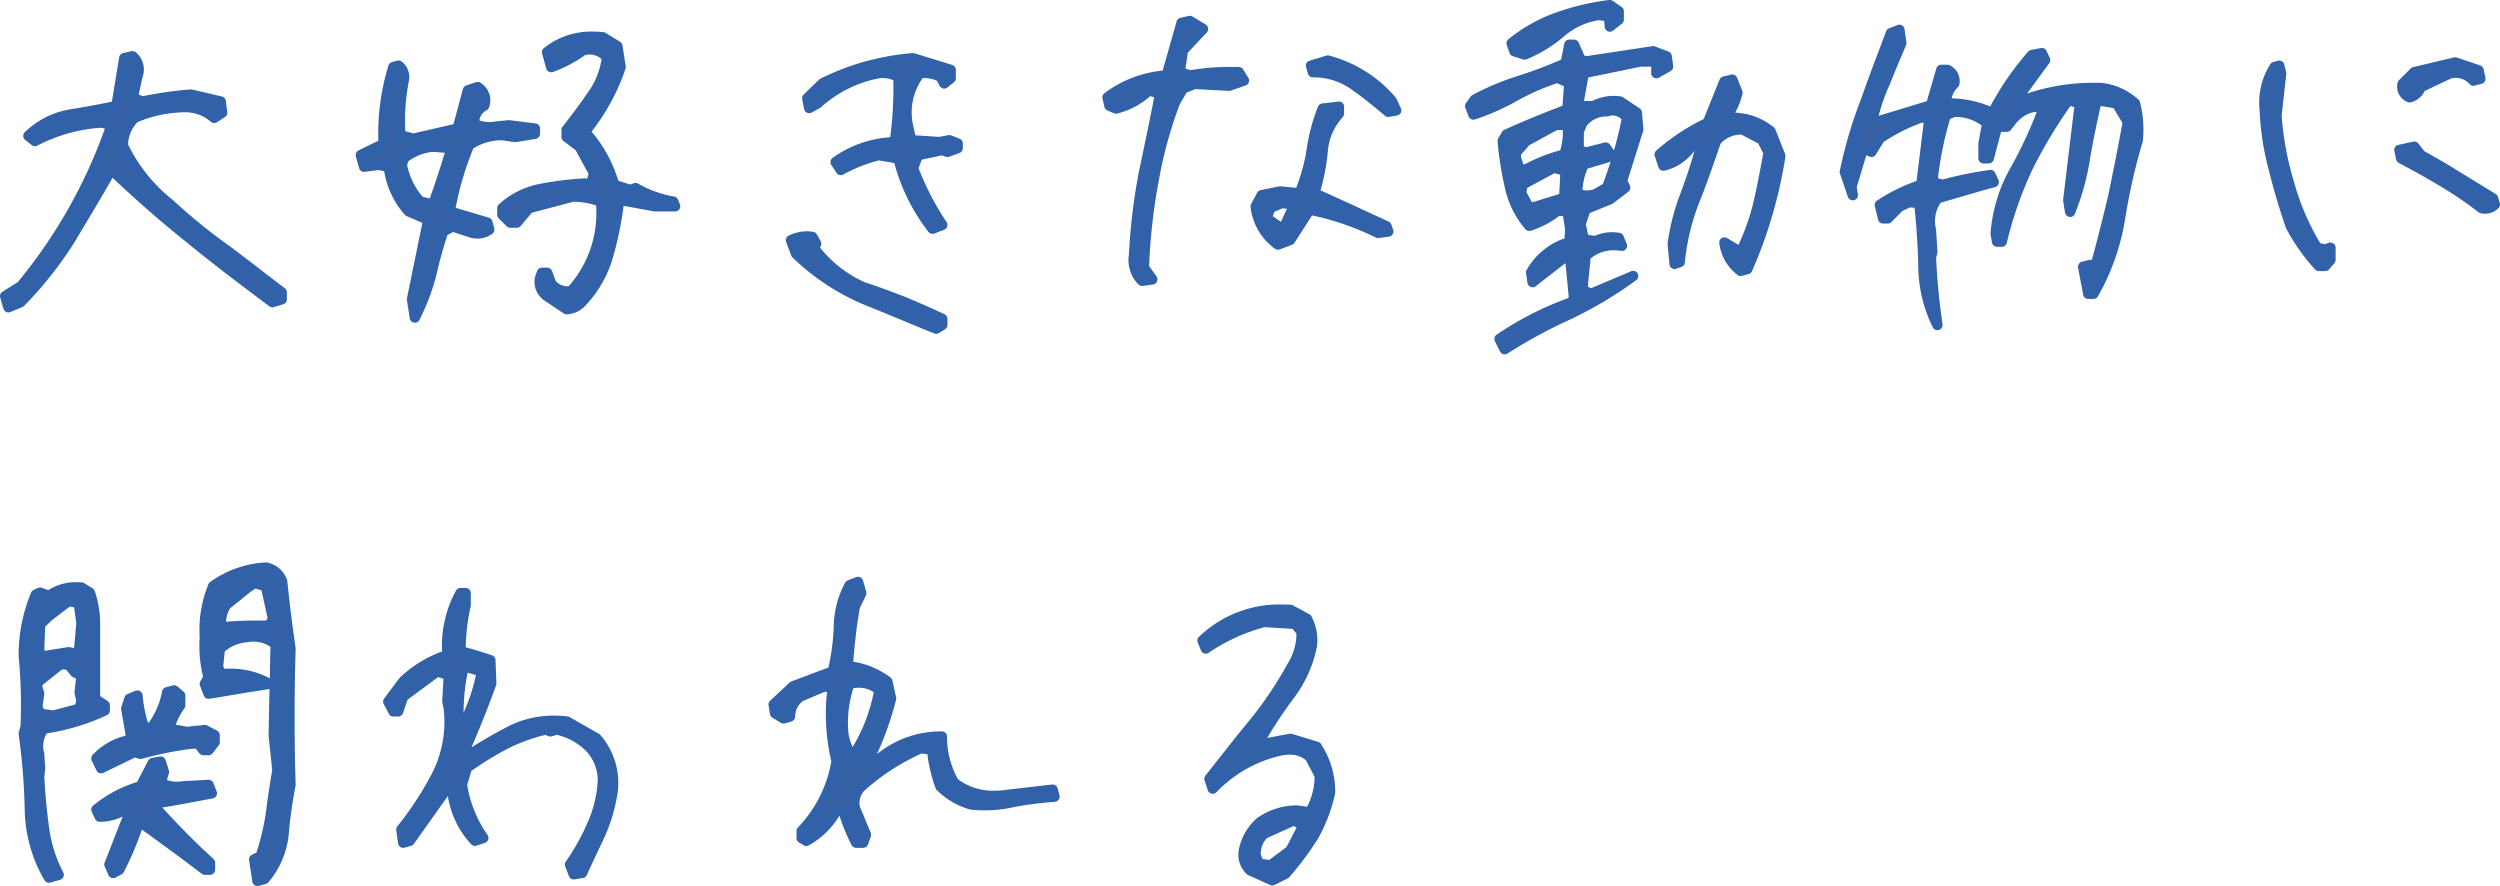 <svg xmlns="http://www.w3.org/2000/svg" width="241.66" height="85.645" viewBox="0 0 241.66 85.645">
  <g id="member04_comment" transform="translate(4313.484 1354.642)">
    <path id="パス_614" data-name="パス 614" d="M9.135-3.96l1.17-.5a36.561,36.561,0,0,0,4.86-6.165c1.305-2.2,2.655-4.41,3.915-6.66,2.475,2.34,4.995,4.59,7.605,6.66C29.25-8.505,31.95-6.48,34.65-4.455l.9-.27V-5.4c-1.8-1.35-3.6-2.79-5.49-4.185a55.271,55.271,0,0,1-5.355-4.365,15.854,15.854,0,0,1-4.5-5.625,3.6,3.6,0,0,1,1.125-2.7,11.9,11.9,0,0,1,4-.99,4.518,4.518,0,0,1,3.69.99l.765-.5-.135-1.08-2.88-.675a37.775,37.775,0,0,0-4.68.675l-.945-.36.45-2.07a1.72,1.72,0,0,0-.45-1.935l-.81.18L19.575-23.4c-1.53.315-2.97.585-4.41.81a7.75,7.75,0,0,0-4.1,2.07l.63.495a16.28,16.28,0,0,1,5.94-1.755,1.973,1.973,0,0,1,1.44.315,49.425,49.425,0,0,1-3.6,8.01A50.506,50.506,0,0,1,10.4-6.03L8.82-5.04Zm39.285.99a21.411,21.411,0,0,0,1.575-4.1,41.687,41.687,0,0,1,1.17-4.23l.9-.495L54-11.16a1.993,1.993,0,0,0,1.62-.315l-.18-.675-3.645-1.08a30.37,30.37,0,0,1,1.89-6.435,5.665,5.665,0,0,1,3.195-.945l1.26.18,1.89-.315v-.5l-2.52-.315L56.2-21.42a3.642,3.642,0,0,1-2.07-.27,1.867,1.867,0,0,1,.99-1.755,1.482,1.482,0,0,0-.63-1.8l-.945.315-.99,3.69-4.32.99-1.215-.36a20.483,20.483,0,0,1,.315-5.265,1.388,1.388,0,0,0-.5-1.44l-.495.135a21.842,21.842,0,0,0-.945,7.425L43.2-18.675l.315,1.125,1.4-.18.99.18a7.893,7.893,0,0,0,1.935,4.32l1.89.81-1.575,7.7Zm14.67-.81a2.047,2.047,0,0,0,1.44-.675A10.852,10.852,0,0,0,67.14-9.09a34.051,34.051,0,0,0,1.035-5.265l3.465.63h1.935l-.18-.45a11.088,11.088,0,0,1-3.645-1.3l-.495.18L67.68-15.8a12.532,12.532,0,0,0-2.835-5.13A19.95,19.95,0,0,0,68.31-27.18l-.315-2.025L66.6-30.06a7.064,7.064,0,0,0-5.4,1.44l.405,1.44a12.437,12.437,0,0,0,3.06-1.62,2.229,2.229,0,0,1,2.34.675A7.988,7.988,0,0,1,65.52-24.39c-.765,1.125-1.62,2.25-2.43,3.285v.675l1.26.945,1.395,2.565L65.43-15.8l-.585-.135a31.457,31.457,0,0,0-4.32.54,7.612,7.612,0,0,0-3.645,1.845v.63l.765.765h.63l1.17-1.4,4.23-1.125a7.825,7.825,0,0,1,2.745.495,11.376,11.376,0,0,1-.54,4.68,11.121,11.121,0,0,1-2.34,3.96A2.032,2.032,0,0,1,61.6-6.21L61.2-7.29h-.495l-.18.495A1.677,1.677,0,0,0,61.2-5.04ZM50.175-13.905l-1.26-.27A7.167,7.167,0,0,1,47.16-17.73l.18-.63a5.2,5.2,0,0,1,2.835-1.125l1.8.135C51.435-17.55,50.85-15.7,50.175-13.905ZM98.82-1.89l.585-.36v-.585C98.145-3.42,96.93-3.96,95.625-4.5c-1.26-.5-2.61-.99-3.96-1.44A12.242,12.242,0,0,1,87.03-9.63l.18-.495-.36-.63a3.32,3.32,0,0,0-2.07.315l.495,1.305A22.115,22.115,0,0,0,91.8-4.77C94.14-3.825,96.48-2.835,98.82-1.89Zm-.36-9.675.945-.36a27.567,27.567,0,0,1-2.835-5.49l.495-1.26,2.34-.5.495.18.99-.36v-.45l-.81-.315-.945.18-2.745-.18-.315-1.44a6.134,6.134,0,0,1,1.17-5.04,3.479,3.479,0,0,1,2.025.36l.315.63.63-.5v-.81L96.57-28.035a25.28,25.28,0,0,0-4.545.81A23.666,23.666,0,0,0,87.84-25.6l-1.485,1.44.18.945.81-.45A12.182,12.182,0,0,1,93.24-26.6a3.131,3.131,0,0,1,1.935.36,36.736,36.736,0,0,1-.36,6.3A10.375,10.375,0,0,0,89.1-18l.5.765a15.01,15.01,0,0,1,3.645-1.44l1.935.315A17.985,17.985,0,0,0,98.46-11.565Zm20.25,5.04.99-.135-.81-1.125a56.214,56.214,0,0,1,.9-8.235,42.056,42.056,0,0,1,2.115-7.785l.765-1.3,1.125-.45,3.33.18,1.44-.5-.5-.81a23.4,23.4,0,0,0-4.725.315l-.99-.315.315-2.115,1.935-2.07-1.26-.765-.81.18-1.44,5.085a10.577,10.577,0,0,0-5.715,2.115l.18.81.63.27a7.246,7.246,0,0,0,3.195-1.755l1.08.315c-.5,2.61-1.035,5.13-1.575,7.7a57.027,57.027,0,0,0-.945,7.875A2.875,2.875,0,0,0,118.71-6.525Zm13.14-3.51,1.17-.45,1.89-2.925a26.714,26.714,0,0,1,6.615,2.25l.99-.135-.18-.495c-2.34-1.08-4.635-2.16-6.975-3.195a19.576,19.576,0,0,0,.81-4.05,6.058,6.058,0,0,1,1.575-3.645v-.675l-1.575.18a17.7,17.7,0,0,0-1.08,4.095,17.223,17.223,0,0,1-1.17,4.1l-1.89-.18-1.755.36-.585,1.08A5.194,5.194,0,0,0,131.85-10.035Zm.5-1.44-1.575-1.08.315-.99,1.125-.495,1.26.135Zm10.17-11.385L143.28-23l-.45-.945a12.174,12.174,0,0,0-6.165-3.87l-1.62.495.18.63a6.76,6.76,0,0,1,3.96,1.215C140.355-24.66,141.435-23.76,142.515-22.86ZM153.765.09a49.4,49.4,0,0,1,6.255-3.375,38.488,38.488,0,0,0,6.165-3.69l-4.14,1.755-.765-.495.315-3.2a4.071,4.071,0,0,1,3.51-.99l-.315-.765a3.739,3.739,0,0,0-2.25.315l-1.125-.18-.315-1.485.5-1.44,2.34-.945,1.485-1.125-.315-.63,1.575-5-.135-1.62-1.62-1.08a4.119,4.119,0,0,0-2.565.45H161.1l-.18-.45.495-2.745,5.445-1.125h1.575V-26.6l1.125-.63-.135-.99-1.3-.495-6.525.99-.5-.18-.63-1.44h-.45l-.36,1.8a41.776,41.776,0,0,1-4.365,1.665,25.348,25.348,0,0,0-4.41,1.845l-.45.63.315.81a22.789,22.789,0,0,0,4.05-1.8,22.514,22.514,0,0,1,4.05-1.755l1.17.495-.18,2.565c-2.025.765-4.005,1.575-5.9,2.43l-.36.63a31.008,31.008,0,0,0,.675,4.32,8.663,8.663,0,0,0,1.89,3.87,8.259,8.259,0,0,0,2.7-1.44h.99l.27,1.755-.09,1.44h-.495a6.362,6.362,0,0,0-3.2,2.745l.135.945,3.06-2.385.585.18.36,3.69-.18.45A30.319,30.319,0,0,0,153.27-.9ZM176.58-7.47l.63-.18a41.373,41.373,0,0,0,1.935-5.31,44.511,44.511,0,0,0,1.26-5.625l-.945-2.385a6.06,6.06,0,0,0-4.32-1.305,7.042,7.042,0,0,0,1.125-2.43l-.5-1.26-.765.18-1.62,4a19.671,19.671,0,0,0-4.635,3.06l.36,1.08a4.637,4.637,0,0,0,2.835-2.07l.81.135a43.9,43.9,0,0,1-1.485,4.68,21.037,21.037,0,0,0-1.26,4.815l.18,1.935.5-.18a21.972,21.972,0,0,1,1.44-5.985c.765-1.89,1.395-3.78,2.07-5.715a3.19,3.19,0,0,1,2.565-1.125l1.89.99.63,1.26c-.315,1.71-.63,3.375-.99,4.95a23.2,23.2,0,0,1-1.71,4.68L175-10.215A4.043,4.043,0,0,0,176.58-7.47Zm-17.055-7.065-3.06.945-.45-.18-.675-1.26.18-.81,3.015-1.62,1.125.315Zm3.015-.36a1.919,1.919,0,0,1-1.755-.135,6.451,6.451,0,0,1,.63-2.745l2.7-.81-.585-.81L161.6-18.9l-.675-.315V-20.97l.36-.81a2.9,2.9,0,0,1,2.385-1.125,1.683,1.683,0,0,1,1.935.63,40.347,40.347,0,0,1-1.935,6.75Zm-3.015-3.825a16.1,16.1,0,0,0-3.69,1.44h-.63l-.36-1.125v-.5l.99-1.125,2.88-1.575h1.125A6.14,6.14,0,0,1,159.525-18.72ZM155.7-28.4a12.971,12.971,0,0,0,3.51-2.16,7.326,7.326,0,0,1,3.645-1.665l.99.135.09.99.855-.675v-.81l-.855-.585a23.714,23.714,0,0,0-5,1.17,14.816,14.816,0,0,0-4.5,2.52l.27.765ZM195.615-2.25a62.48,62.48,0,0,1-.63-6.57l.135-.495-.135-2.115a3.617,3.617,0,0,1,.63-3.06c1.8-.54,3.645-1.08,5.445-1.575l-.315-.675a36.711,36.711,0,0,0-4.635.945l-.99-.27a33.747,33.747,0,0,1,1.3-6.48l.81-.315a4.625,4.625,0,0,1,3.2,1.125l-.36,1.935v1.44h.495l.81-3.06h.945l.495-.63a3.463,3.463,0,0,1,2.25-1.305l.81.135a38.849,38.849,0,0,1-2.7,5.9,14.77,14.77,0,0,0-1.935,6.255l.135.765h.45a37.993,37.993,0,0,1,2.52-7.2,47.7,47.7,0,0,1,3.915-6.48l1.125.315-1.125,9.36.18,1.125a23.8,23.8,0,0,0,1.44-5.265c.315-1.89.72-3.735,1.125-5.535l1.935.315,1.08,1.8c-.4,2.3-.9,4.725-1.395,7.155-.585,2.43-1.17,4.77-1.8,7.02l-.45-.36-.675.18.495,2.61h.495a22.021,22.021,0,0,0,2.565-7.29,57.779,57.779,0,0,1,1.71-7.56,10.13,10.13,0,0,0-.27-3.555,5.8,5.8,0,0,0-3.24-1.485,19.81,19.81,0,0,0-7.515,1.17l-.63-.18,2.7-3.69-.315-.675-.945.18a28.184,28.184,0,0,0-3.825,5.625,10.1,10.1,0,0,0-4.5-.945,2.617,2.617,0,0,1,.81-1.935,1.208,1.208,0,0,0-.675-1.305h-.585l-.99,3.42-5.76,1.755a19.456,19.456,0,0,1,1.305-3.96c.495-1.26,1.035-2.52,1.575-3.78l-.18-1.3-.81.315c-.81,2.16-1.665,4.365-2.43,6.57a42.874,42.874,0,0,0-2.025,6.84l.765,2.25-.135-.81,1.125-3.735.81.36.81-1.305a17.814,17.814,0,0,1,4.14-2.07l.63.315L194.04-15.8a16.462,16.462,0,0,0-4.005,1.935l.315,1.305h.45l1.125-1.125.945-.45.99.09c.225,2.07.36,4.095.4,6.165A12.955,12.955,0,0,0,195.615-2.25ZM232.47-7.965h.63l.495-.585V-9.72l-.495.18-.81-.18a24.413,24.413,0,0,1-2.655-6.075,29.475,29.475,0,0,1-1.26-6.7l.45-4.05-.18-.765-.45.135A6.519,6.519,0,0,0,227.25-23a26.122,26.122,0,0,0,.9,5.76c.45,1.8.99,3.645,1.62,5.445A18.949,18.949,0,0,0,232.47-7.965Zm15.75-5.58a1.349,1.349,0,0,0,1.26-.36l-.18-.585c-1.125-.675-2.25-1.395-3.465-2.115-1.17-.765-2.34-1.395-3.51-2.07l-.63-.81-1.44.315.18.81c1.35.72,2.745,1.485,4,2.25A37.378,37.378,0,0,1,248.22-13.545Zm-6.975-10.71a1.576,1.576,0,0,0,1.08-.99l2.745-1.3a2.28,2.28,0,0,1,2.34.675l.675-.18-.18-.81-2.25-.765-3.96.945L240.57-25.56A1.1,1.1,0,0,0,241.245-24.255ZM33.21,51.48l.675-.18a7.964,7.964,0,0,0,1.845-4.275A42.745,42.745,0,0,1,36.4,42.21c-.135-4.365-.135-8.775,0-13.14-.315-2.16-.585-4.275-.81-6.525a2.07,2.07,0,0,0-1.575-1.35,9.645,9.645,0,0,0-5.085,1.8,11.148,11.148,0,0,0-.81,4.95,12.061,12.061,0,0,0,.36,3.87l-.36.63.36.945c1.98-.315,3.96-.675,5.85-.945A7.772,7.772,0,0,0,29.7,31.5l-.315-.675.18-1.755a4.223,4.223,0,0,1,2.385-1.125,3.5,3.5,0,0,1,3.015.675l-.18,8.775.36,3.375c-.225,1.35-.45,2.79-.63,4.23a23.668,23.668,0,0,1-.99,4.1l-.63.315Zm-20.16-.315L14,50.9a13.59,13.59,0,0,1-1.44-4.635c-.225-1.62-.36-3.24-.45-4.815l.09-.855-.09-1.4a2.8,2.8,0,0,1,.45-2.43,20.867,20.867,0,0,0,5.9-1.755v-.495l-.945-.63V26.55a9.5,9.5,0,0,0-.5-2.925l-.81-.5a4.574,4.574,0,0,0-3.15.81l-.855-.315-.405.18a15.041,15.041,0,0,0-1.17,5.94,49.619,49.619,0,0,1,.18,6.84l-.18.675a62.156,62.156,0,0,1,.585,7.2A13.48,13.48,0,0,0,13.05,51.165Zm6.21-.45.585-.315a30.943,30.943,0,0,0,1.935-4.68c2.115,1.53,4.23,3.06,6.345,4.68h.5v-.675A72.17,72.17,0,0,1,23.4,44.46l.09-.495c1.845-.27,3.6-.63,5.31-.945l-.315-.81-2.43.135a3.6,3.6,0,0,1-2.2-.315l.315-1.08-.315-.99-.765.135-1.17,2.25A11.834,11.834,0,0,0,17.64,44.6l.315.675A4.448,4.448,0,0,0,20.34,44.6h.63L18.9,49.9ZM18.09,40.59l3.24-1.575.585.18a34.415,34.415,0,0,1,4.95-.99h.63l.5.63h.495l.585-.765v-.675l-.945-.495-1.755.18-1.71-.315a6.936,6.936,0,0,1,1.08-2.25V33.57l-.585-.5-.675.18a8.234,8.234,0,0,1-1.575,3.51l-.675-.18a12.631,12.631,0,0,1-.63-3.015l-.765.315-.315.945.45,2.565-.135.5a5.827,5.827,0,0,0-3.195,1.755Zm-2.07-5.76L13.5,35.5l-1.3-.18-.27-.675.18-1.26-.18-.63v-.45l2.2-1.755h.81l.63.765.63.315-.18,1.62.18.81Zm-.09-5.265-.99-.18-2.25.36H12.2l-.09-.675.09-2.385.855-.81,1.89-1.44.99.18.27,1.935Zm18.585-2.88-.495.135A34.684,34.684,0,0,0,29.7,27a3.234,3.234,0,0,1,.495-2.2l2.07-1.665.63-.45,1.125.315.675,3.06ZM63.765,50.85l.81-.135c.585-1.305,1.215-2.61,1.8-3.87a16,16,0,0,0,1.17-4.185,6.593,6.593,0,0,0-1.575-4.95l-2.835-1.62a9.414,9.414,0,0,0-5.175.765,41.566,41.566,0,0,0-4.5,2.61h-.5C54,37.08,54.99,34.695,55.8,32.4l-.09-2.25c-.99-.315-1.935-.63-2.88-.855a20.166,20.166,0,0,1,.495-4.455V23.67H52.83a10.88,10.88,0,0,0-1.26,5.985,11.32,11.32,0,0,0-4.275,2.565l-1.44,1.935.495.945h.45l.495-1.44,3.285-2.43,1.125.36-.135,2.565.135.63a11.458,11.458,0,0,1-1.08,6.345,31.671,31.671,0,0,1-3.51,5.4l.18,1.26.63-.18,3.645-5.13.45.18a8.491,8.491,0,0,0,2.205,4.95l.81-.27a12.191,12.191,0,0,1-2.07-5.175l.5-1.62a32.954,32.954,0,0,1,3.645-2.25,17.361,17.361,0,0,1,3.96-1.44l.45.18.63-.18a6.462,6.462,0,0,1,2.88,1.44,4.606,4.606,0,0,1,1.575,3.42,11.725,11.725,0,0,1-1.035,4.32A22.094,22.094,0,0,1,63.4,49.9ZM53.145,36.36l-.495-.135a19.82,19.82,0,0,1,.495-5.49l1.755.495A18.706,18.706,0,0,1,53.145,36.36ZM91.08,47.79h.675l.27-.765-1.08-2.61a2.328,2.328,0,0,1,.495-1.935,21.738,21.738,0,0,1,5.9-3.825l1.08.135a14.662,14.662,0,0,0,.81,3.555A6.845,6.845,0,0,0,102.24,44.1a12.505,12.505,0,0,0,4.1-.27,38.78,38.78,0,0,1,3.915-.5l-.18-.675-4.32.495a6.5,6.5,0,0,1-5.22-1.17,8.9,8.9,0,0,1-1.17-4.455,9.394,9.394,0,0,0-6.66,2.7h-.675a28.81,28.81,0,0,0,2.43-6.39l-.36-1.62a7.6,7.6,0,0,0-3.825-1.485,56.146,56.146,0,0,1,.675-5.76l.63-1.305-.315-1.08-.81.315a8.763,8.763,0,0,0-1.035,3.96,21.765,21.765,0,0,1-.585,4.365L85,32.67l-1.89,1.755.135.855.81.495.63-.18a2.368,2.368,0,0,1,.99-1.935l2.34-.99.81.18-.135,1.125a19.913,19.913,0,0,0,.495,5.94,12.7,12.7,0,0,1-3.375,6.75v.675l.45.27a7.772,7.772,0,0,0,3.06-3.195l.5.18A16.783,16.783,0,0,0,91.08,47.79Zm-.315-8.325a4.341,4.341,0,0,1-.945-2.43,10.947,10.947,0,0,1,.63-4.635,3.273,3.273,0,0,1,2.88.63A17.118,17.118,0,0,1,90.765,39.465Zm40.545,11.97,1.26-.63a28.99,28.99,0,0,0,2.745-3.69,15.147,15.147,0,0,0,1.575-4.185,7.924,7.924,0,0,0-1.305-4.41l-2.52-.765-2.43.45L130,38.07a43.5,43.5,0,0,1,2.97-4.545,11.633,11.633,0,0,0,2.16-4.815,4.4,4.4,0,0,0-.495-2.565l-1.575-.855a11.725,11.725,0,0,0-4.635.585,11.03,11.03,0,0,0-3.87,2.385l.315.765A18.231,18.231,0,0,1,130.5,26.46l3.015.18.63.765a6.045,6.045,0,0,1-.945,3.375,37.313,37.313,0,0,1-3.735,5.535c-1.485,1.8-2.88,3.6-4.23,5.31l.315.945a12.927,12.927,0,0,1,6.525-3.69,3.143,3.143,0,0,1,2.88.63l.945,1.8a7.129,7.129,0,0,1-.945,3.555l-1.305-.18a6.365,6.365,0,0,0-3.51,1.125,4.991,4.991,0,0,0-1.575,2.745,2.073,2.073,0,0,0,.63,1.935Zm-.18-1.44L130,49.815l-.315-.765a2.716,2.716,0,0,1,.81-2.115l2.88-1.305.945.495-1.26,2.43Z" transform="translate(-4321.804 -1320.977)" fill="#3560a3"/>
    <path id="大好きな動物に_関われる_-_アウトライン" data-name="大好きな動物に
関われる - アウトライン" d="M163.935-33.665a.5.5,0,0,1,.282.087l.855.585a.5.5,0,0,1,.218.413v.81a.5.5,0,0,1-.19.392l-.855.675a.5.5,0,0,1-.507.067.5.5,0,0,1-.3-.414l-.054-.594-.519-.071a6.764,6.764,0,0,0-3.326,1.537,13.512,13.512,0,0,1-3.641,2.242.5.5,0,0,1-.349.017l-.99-.315a.5.5,0,0,1-.32-.31l-.27-.765a.5.5,0,0,1,.151-.551,15.379,15.379,0,0,1,4.65-2.606,24.145,24.145,0,0,1,5.1-1.2A.5.5,0,0,1,163.935-33.665Zm-8.262,4.737a12.229,12.229,0,0,0,3.208-2,7.362,7.362,0,0,1,1.472-1q-.638.184-1.243.4a14.573,14.573,0,0,0-4.081,2.216l.07.2Zm-32.328-3.207a.5.5,0,0,1,.26.073l1.26.765a.5.5,0,0,1,.236.359.5.5,0,0,1-.13.41l-1.829,1.956-.229,1.54.468.149a23.06,23.06,0,0,1,3.9-.313c.262,0,.53,0,.8.011a.5.5,0,0,1,.413.239l.5.81a.5.5,0,0,1,.044.43.5.5,0,0,1-.308.3l-1.44.5a.5.5,0,0,1-.19.026l-3.22-.174-.863.345-.658,1.123a41.357,41.357,0,0,0-2.075,7.655,55.627,55.627,0,0,0-.886,7.993l.71.986a.5.5,0,0,1,.054.489.5.5,0,0,1-.392.3l-.99.135a.5.5,0,0,1-.421-.142,3.372,3.372,0,0,1-.91-2.918,57.639,57.639,0,0,1,.952-7.924l0-.01.209-.993c.429-2.033.871-4.13,1.279-6.247l-.38-.111a7.564,7.564,0,0,1-3.206,1.685.5.5,0,0,1-.309-.028l-.63-.27a.5.5,0,0,1-.291-.351l-.18-.81a.5.5,0,0,1,.191-.511,11.156,11.156,0,0,1,5.625-2.183l1.345-4.75a.5.5,0,0,1,.373-.352l.81-.18A.5.5,0,0,1,123.345-32.135Zm.475,1.373-.562-.341-.322.072-.494,1.745Zm-.572,4.882a.5.5,0,0,1-.054-.014l-.99-.315a.5.5,0,0,1-.343-.55l.151-1.011-.435,1.536a.5.5,0,0,1-.449.363,9.965,9.965,0,0,0-5.187,1.83l.053.237.241.1a6.794,6.794,0,0,0,2.816-1.6.5.5,0,0,1,.475-.109l1.08.315a.5.5,0,0,1,.351.573c-.432,2.278-.908,4.532-1.368,6.713l-.208.987a56.648,56.648,0,0,0-.936,7.8q0,.02,0,.04a3.31,3.31,0,0,0-.027.572,56.85,56.85,0,0,1,.884-7.7,42.273,42.273,0,0,1,2.141-7.876.5.5,0,0,1,.035-.072l.765-1.305a.5.5,0,0,1,.246-.211Zm4.538-.312a23.476,23.476,0,0,0-3.362.165l2.631.142.759-.261Zm64.139-5.089a.5.5,0,0,1,.253.069.5.5,0,0,1,.242.363l.18,1.305a.5.5,0,0,1-.036.265c-.529,1.235-1.077,2.513-1.569,3.766l-.012.028a17.682,17.682,0,0,0-1.066,3.016l4.662-1.42.915-3.16a.5.5,0,0,1,.48-.361h.585a.5.5,0,0,1,.252.068,1.7,1.7,0,0,1,.916,1.819.5.5,0,0,1-.14.271,2.131,2.131,0,0,0-.615,1.092,10.528,10.528,0,0,1,3.727.784,28.821,28.821,0,0,1,3.672-5.3.5.5,0,0,1,.284-.163l.945-.18a.5.5,0,0,1,.547.28l.315.675a.5.5,0,0,1-.05.507l-2.144,2.93a20.287,20.287,0,0,1,6.461-1.037c.245,0,.494,0,.741.013l.038,0a6.329,6.329,0,0,1,3.512,1.6.5.5,0,0,1,.158.257,10.622,10.622,0,0,1,.282,3.728.5.5,0,0,1-.018.091,57.566,57.566,0,0,0-1.7,7.495,22.4,22.4,0,0,1-2.623,7.458.5.5,0,0,1-.436.256h-.5a.5.5,0,0,1-.491-.407l-.495-2.61a.5.5,0,0,1,.362-.576l.675-.18a.5.5,0,0,1,.291.01c.616-2.25,1.173-4.521,1.6-6.3.472-2.32.961-4.716,1.358-6.949l-.864-1.441-1.241-.2c-.361,1.615-.729,3.321-1.017,5.048a24.238,24.238,0,0,1-1.472,5.375.5.5,0,0,1-.52.3.5.5,0,0,1-.435-.418l-.18-1.125a.5.5,0,0,1,0-.139l1.074-8.934-.374-.1a47.39,47.39,0,0,0-3.668,6.121,37.261,37.261,0,0,0-2.484,7.1.5.5,0,0,1-.487.385h-.45a.5.5,0,0,1-.492-.413l-.135-.765a.5.5,0,0,1-.005-.136,15.275,15.275,0,0,1,2-6.454,39.8,39.8,0,0,0,2.461-5.252l-.149-.025a3,3,0,0,0-1.854,1.12l-.486.619a.5.5,0,0,1-.393.191h-.56l-.712,2.688a.5.5,0,0,1-.483.372h-.5a.5.5,0,0,1-.5-.5V-19.8a.5.5,0,0,1,.008-.091l.306-1.647a4.193,4.193,0,0,0-2.558-.821l-.493.192a33.446,33.446,0,0,0-1.171,5.732l.448.122a37.064,37.064,0,0,1,4.566-.922.5.5,0,0,1,.522.284l.315.675a.5.5,0,0,1,0,.421.5.5,0,0,1-.321.272c-1.553.427-3.233.913-5.277,1.525a3.146,3.146,0,0,0-.44,2.534.5.5,0,0,1,.008.063l.135,2.115a.5.5,0,0,1-.017.163l-.115.42a62.173,62.173,0,0,0,.622,6.441.5.5,0,0,1-.345.549.5.5,0,0,1-.6-.253,13.42,13.42,0,0,1-1.4-5.838c-.041-1.9-.159-3.778-.359-5.715l-.445-.04-.744.354L191.154-12.2a.5.5,0,0,1-.354.146h-.45a.5.5,0,0,1-.486-.383l-.315-1.305a.5.5,0,0,1,.216-.538,17.084,17.084,0,0,1,3.818-1.891l.684-5.589-.123-.062A17.281,17.281,0,0,0,190.4-19.94l-.753,1.214a.5.5,0,0,1-.628.193l-.292-.13-.928,3.08.116.7a.5.5,0,0,1-.371.567.5.5,0,0,1-.6-.324l-.765-2.25a.5.5,0,0,1-.016-.263,43.235,43.235,0,0,1,2.045-6.911c.585-1.686,1.228-3.386,1.849-5.03q.293-.775.582-1.543a.5.5,0,0,1,.287-.29l.81-.315A.5.5,0,0,1,191.925-31.28Zm-.334,1.736-.075-.54-.012,0q-.25.665-.5,1.336c-.62,1.641-1.262,3.338-1.843,5.013l-.006.017a42.245,42.245,0,0,0-1.974,6.628l.018.052.741-2.46a.5.5,0,0,1,.27-.31.5.5,0,0,1,.411,0l.412.183.58-.935a.5.5,0,0,1,.144-.15,17.756,17.756,0,0,1,2.574-1.449l-2.957.9a.5.5,0,0,1-.486-.112.5.5,0,0,1-.147-.476,19.778,19.778,0,0,1,1.333-4.047C190.549-27.111,191.077-28.346,191.591-29.544Zm13.841,1.633-.025-.055-.392.075A27.594,27.594,0,0,0,201.37-22.5a.5.5,0,0,1-.663.223q-.175-.085-.354-.161a4.777,4.777,0,0,1,.41.328.5.5,0,0,1,.158.464l0,.022a.5.5,0,0,1,.457-.3h.7l.345-.439.018-.022a4.735,4.735,0,0,1,1.384-1.118L203.8-23.5l-.63-.18a.5.5,0,0,1-.336-.319.5.5,0,0,1,.069-.457Zm-9.017,1.5h-.064l-.886,3.059a.5.5,0,0,1-.335.339l-.7.214.6.3a.5.5,0,0,1,.273.508l-.765,6.255a.5.5,0,0,1-.347.417,15.406,15.406,0,0,0-3.584,1.689l.109.452.857-.857a.5.5,0,0,1,.139-.1l.945-.45a.5.5,0,0,1,.26-.047l.99.09a.5.5,0,0,1,.452.444q.054.5.1.991a3.771,3.771,0,0,1,.764-1.7.5.5,0,0,1,.249-.169c1.046-.314,2-.595,2.886-.852-.712.148-1.414.317-2.116.508a.5.5,0,0,1-.263,0l-.99-.27a.5.5,0,0,1-.366-.532,34.4,34.4,0,0,1,1.324-6.576.5.5,0,0,1,.3-.32l.4-.157-.223,0a.5.5,0,0,1-.5-.5,3.075,3.075,0,0,1,.83-2.156A.676.676,0,0,0,196.415-26.41Zm15,1.754c-.229-.008-.46-.011-.687-.011a19.368,19.368,0,0,0-5.61.815l.026,0,.81.135a.5.5,0,0,1,.348.238.5.5,0,0,1,.042.419,32.779,32.779,0,0,1-1.312,3.191,48.7,48.7,0,0,1,2.818-4.411.5.5,0,0,1,.541-.19l1.125.315a.5.5,0,0,1,.362.541l-.8,6.669q.169-.762.307-1.59c.319-1.917.734-3.8,1.13-5.563a.5.5,0,0,1,.568-.384l1.935.315a.5.5,0,0,1,.348.236l1.08,1.8q.011.018.02.036a10.251,10.251,0,0,0-.221-1.3A5.231,5.231,0,0,0,211.419-24.656Zm3.054,4.444a9.331,9.331,0,0,0,.028-1.5c-.307,1.736-.67,3.569-1.038,5.39C213.752-17.617,214.09-18.917,214.472-20.212ZM202.019-12.9a39.4,39.4,0,0,1,1.565-4.137A13.344,13.344,0,0,0,202.019-12.9Zm9.352,5.105a20.826,20.826,0,0,0,1.39-4.842q.139-.895.31-1.8C212.617-12.547,212.023-10.14,211.371-7.791Zm-.546.6a.5.5,0,0,1-.312-.11l-.231-.184.271,1.428q.332-.632.62-1.275a.5.5,0,0,1-.195.117A.5.5,0,0,1,210.825-7.195ZM65.609-30.613a10.116,10.116,0,0,1,1.043.056.5.5,0,0,1,.209.071l1.395.855a.5.5,0,0,1,.233.349l.315,2.025a.5.5,0,0,1-.021.238A20.334,20.334,0,0,1,65.5-20.941a13.062,13.062,0,0,1,2.588,4.749l1.158.364.336-.122a.5.5,0,0,1,.421.037,10.561,10.561,0,0,0,3.483,1.246.5.5,0,0,1,.376.307l.18.45a.5.5,0,0,1-.05.466.5.5,0,0,1-.414.22H71.64a.5.5,0,0,1-.089-.008L68.6-13.769a33.029,33.029,0,0,1-.981,4.812A11.278,11.278,0,0,1,64.9-4.114l-.012.012a2.543,2.543,0,0,1-1.794.821.5.5,0,0,1-.277-.084l-1.89-1.26-.027-.02a2.177,2.177,0,0,1-.862-2.243.5.5,0,0,1,.022-.079l.18-.5a.5.5,0,0,1,.47-.329h.5a.5.5,0,0,1,.468.324l.369.984A1.515,1.515,0,0,0,63.291-6a10.646,10.646,0,0,0,2.117-3.653,10.739,10.739,0,0,0,.536-4.153,7.268,7.268,0,0,0-2.2-.359L59.726-13.1l-1.068,1.274a.5.5,0,0,1-.383.179h-.63a.5.5,0,0,1-.354-.146l-.765-.765a.5.5,0,0,1-.146-.354v-.63a.5.5,0,0,1,.163-.369,8.123,8.123,0,0,1,3.884-1.966,32.1,32.1,0,0,1,4.389-.549.5.5,0,0,1,.142.012l.12.028.132-.47L63.963-19.15l-1.173-.88a.5.5,0,0,1-.2-.4v-.675a.5.5,0,0,1,.106-.308c.692-.884,1.591-2.053,2.41-3.258l.013-.019a7.425,7.425,0,0,0,1.354-3.265,1.737,1.737,0,0,0-1.6-.379,12.931,12.931,0,0,1-3.1,1.624.5.5,0,0,1-.4-.026.5.5,0,0,1-.252-.309l-.4-1.44a.5.5,0,0,1,.166-.523A7.288,7.288,0,0,1,65.609-30.613Zm.828,1.039c-.282-.026-.56-.039-.828-.039a6.364,6.364,0,0,0-3.836,1.183l.165.586a12.144,12.144,0,0,0,2.437-1.363.5.5,0,0,1,.175-.08,3.457,3.457,0,0,1,.8-.1,2.624,2.624,0,0,1,2.036.932.5.5,0,0,1,.118.394A8.481,8.481,0,0,1,65.927-24.1c-.792,1.165-1.653,2.29-2.337,3.167v.253l1.06.8a.5.5,0,0,1,.139.161l1.4,2.565a.5.5,0,0,1,.042.374l-.315,1.125a.5.5,0,0,1-.594.352l-.515-.119a31.032,31.032,0,0,0-4.18.527,7.124,7.124,0,0,0-3.243,1.58v.2l.472.472h.19l1.02-1.216a.5.5,0,0,1,.255-.162l4.23-1.125a.5.5,0,0,1,.128-.017,8.3,8.3,0,0,1,2.918.526.5.5,0,0,1,.326.43,11.865,11.865,0,0,1-.566,4.882A11.615,11.615,0,0,1,63.907-5.2a.5.5,0,0,1-.275.152A2.677,2.677,0,0,1,63.14-5a2.552,2.552,0,0,1-1.9-.874.5.5,0,0,1-.1-.164l-.15-.4a1.151,1.151,0,0,0,.505.988l1.736,1.158a1.663,1.663,0,0,0,.942-.514,10.286,10.286,0,0,0,2.486-4.414l0-.012a33.132,33.132,0,0,0,1.019-5.188.5.5,0,0,1,.2-.341.5.5,0,0,1,.385-.089l2.623.477a11.071,11.071,0,0,1-1.182-.561l-.279.1a.5.5,0,0,1-.321.007l-1.575-.495a.5.5,0,0,1-.332-.343,12.094,12.094,0,0,0-2.723-4.928.5.5,0,0,1-.018-.652,19.383,19.383,0,0,0,3.34-5.985l-.26-1.674Zm93.583-.266h.45a.5.5,0,0,1,.458.3l.544,1.244.174.063,6.4-.971a.5.5,0,0,1,.252.027l1.305.495a.5.5,0,0,1,.318.4l.135.99a.5.5,0,0,1-.251.5l-1.125.63a.5.5,0,0,1-.5,0,.5.5,0,0,1-.247-.431v-.625h-1.024l-5.064,1.046-.41,2.271v0h.8a4.611,4.611,0,0,1,2.072-.494,4.86,4.86,0,0,1,.685.049.5.5,0,0,1,.207.079l1.62,1.08a.5.5,0,0,1,.221.375l.135,1.62a.5.5,0,0,1-.021.192l-1.514,4.8.225.449a.5.5,0,0,1-.145.622L164.237-14a.5.5,0,0,1-.115.065l-2.129.86-.376,1.093.215,1.014.639.1a4.179,4.179,0,0,1,1.674-.35,4.649,4.649,0,0,1,.722.058.5.5,0,0,1,.384.3l.315.765a.5.5,0,0,1-.071.5.5.5,0,0,1-.473.182,4.227,4.227,0,0,0-.692-.059,3.466,3.466,0,0,0-2.258.8l-.266,2.693.286.185,3.9-1.652a.5.5,0,0,1,.63.213.5.5,0,0,1-.139.65,39.146,39.146,0,0,1-6.245,3.738l-.015.007A48.409,48.409,0,0,0,154.029.515a.5.5,0,0,1-.711-.2l-.495-.99a.5.5,0,0,1,.166-.637A31.02,31.02,0,0,1,159.91-4.85l.051-.127-.316-3.237-.018-.005L156.772-6a.5.5,0,0,1-.494.069.5.5,0,0,1-.308-.393l-.135-.945a.5.5,0,0,1,.061-.319,6.831,6.831,0,0,1,3.443-2.961.5.5,0,0,1,.186-.036h.025l.057-.917-.2-1.278h-.384a8.788,8.788,0,0,1-2.719,1.414.5.5,0,0,1-.547-.16,9.136,9.136,0,0,1-1.99-4.081,31.669,31.669,0,0,1-.684-4.379.5.5,0,0,1,.064-.292l.36-.63a.5.5,0,0,1,.228-.208c1.729-.782,3.62-1.565,5.625-2.329l.133-1.89-.666-.282a21.627,21.627,0,0,0-3.783,1.656,23.136,23.136,0,0,1-4.138,1.839.5.5,0,0,1-.624-.293l-.315-.81a.5.5,0,0,1,.059-.472l.45-.63a.5.5,0,0,1,.166-.148,25.827,25.827,0,0,1,4.5-1.882,41.788,41.788,0,0,0,4.079-1.54l.309-1.547A.5.5,0,0,1,160.02-29.84Zm1.575,2.62a.5.5,0,0,1-.171-.03l-.5-.18a.5.5,0,0,1-.287-.27l-.3-.69-.19.948a.5.5,0,0,1-.284.358q-.5.225-1.014.439a.5.5,0,0,1,.193.04l1.17.5a.5.5,0,0,1,.3.5l-.18,2.565a.5.5,0,0,1-.322.433q-.684.258-1.35.52l.048,0h1.125a.5.5,0,0,1,.5.435,6.62,6.62,0,0,1-.339,3.11.5.5,0,0,1-.351.32c-.331.083-.664.179-1,.288l.02.005,1.125.315a.5.5,0,0,1,.365.507l-.135,2.61a.5.5,0,0,1-.352.452l-3.06.945a.5.5,0,0,1-.333-.014l-.45-.18a.5.5,0,0,1-.178-.121,9.851,9.851,0,0,0,.671,1,7.4,7.4,0,0,0,2.207-1.234.5.5,0,0,1,.32-.116h.99a.5.5,0,0,1,.494.424l.27,1.755a.5.5,0,0,1,0,.107l-.09,1.44a.5.5,0,0,1-.5.469h-.4a5.856,5.856,0,0,0-2.657,2.165l2.252-1.755a.5.5,0,0,1,.454-.083l.585.18a.5.5,0,0,1,.351.429l.228,2.338.262-2.654a.5.5,0,0,1,.162-.322,4.661,4.661,0,0,1,.877-.627l-.8-.128a.5.5,0,0,1-.41-.39l-.315-1.485a.5.5,0,0,1,.016-.266l.495-1.44a.5.5,0,0,1,.286-.3l1.12-.452a3.226,3.226,0,0,1-.831.117,1.96,1.96,0,0,1-1.219-.381.5.5,0,0,1-.193-.395,6.964,6.964,0,0,1,.678-2.959.5.5,0,0,1,.308-.265l1.068-.32-.62.159a.5.5,0,0,1-.335-.031l-.675-.315a.5.5,0,0,1-.289-.453V-20.97a.5.5,0,0,1,.043-.2l.36-.81a.5.5,0,0,1,.071-.115,3.72,3.72,0,0,1,.9-.8H161.1a.5.5,0,0,1-.464-.314l-.18-.45a.5.5,0,0,1-.028-.274l.495-2.745a.5.5,0,0,1,.391-.4l1.584-.327-1.228.186A.5.5,0,0,1,161.595-27.22Zm-10.553,4a22.081,22.081,0,0,0,3.512-1.606c.5-.283,1.016-.546,1.564-.8q-.329.111-.669.221a25.085,25.085,0,0,0-4.224,1.753l-.226.317Zm14.021,1.092a1.148,1.148,0,0,0-1.248-.3.5.5,0,0,1-.149.023,2.382,2.382,0,0,0-1.957.892l-.288.649v1.33l.224.1,1.762-.451a.5.5,0,0,1,.529.192l.4.558C164.629-20.144,164.868-21.133,165.063-22.128Zm1.111.921-.082-.979v0a40.462,40.462,0,0,1-1.958,6.833.5.5,0,0,1-.224.261l-1.024.573.8-.323,1.1-.834-.129-.259a.5.5,0,0,1-.03-.374ZM155.835-16.78h-.63a.5.5,0,0,1-.476-.348l-.36-1.125a.5.5,0,0,1-.024-.152V-18.9a.5.5,0,0,1,.125-.33l.99-1.125a.5.5,0,0,1,.135-.108l2.772-1.516c-1.431.566-2.794,1.14-4.069,1.714l-.2.353a30.5,30.5,0,0,0,.65,4.095l0,.021q.052.275.125.546l.155-.7a.5.5,0,0,1,.251-.332l2.571-1.381a16.019,16.019,0,0,0-1.782.822A.5.5,0,0,1,155.835-16.78Zm3.549-4.32h-.541l-2.691,1.471-.807.917v.228l.225.7h.14a16.788,16.788,0,0,1,3.425-1.355A5.619,5.619,0,0,0,159.384-21.1Zm3.876,5.228c.276-.743.523-1.459.746-2.159l-2.23.669a5.983,5.983,0,0,0-.484,2.044,1.205,1.205,0,0,0,.4.063,2.3,2.3,0,0,0,.646-.1Zm-4.121-.9-.546-.153-2.636,1.416-.09.405.5.936.117.047,2.557-.79Zm2.678,12a.5.5,0,0,1-.045-.026l-.765-.5a.5.5,0,0,1-.08-.065l.04.406a.5.5,0,0,1-.033.234l-.18.45a.5.5,0,0,1-.044.085Q161.269-4.47,161.818-4.774ZM159.812-3.74l.082-.039a30.02,30.02,0,0,0-5.98,3.05l.053.107A47.916,47.916,0,0,1,159.812-3.74ZM21.15-28.715a.5.5,0,0,1,.32.116,2.2,2.2,0,0,1,.616,2.435l-.356,1.64.406.155a38.459,38.459,0,0,1,4.6-.654.5.5,0,0,1,.156.011l2.88.675a.5.5,0,0,1,.382.425l.135,1.08a.5.5,0,0,1-.225.482l-.765.495a.5.5,0,0,1-.6-.041,3.787,3.787,0,0,0-2.586-.917,5.988,5.988,0,0,0-.717.045l-.016,0a11.529,11.529,0,0,0-3.764.911,3.106,3.106,0,0,0-.909,2.174,15.4,15.4,0,0,0,4.317,5.346l.02.018a54.674,54.674,0,0,0,5.307,4.326l.006,0c1.062.784,2.105,1.589,3.114,2.368.781.6,1.589,1.227,2.379,1.819a.5.5,0,0,1,.2.4v.675a.5.5,0,0,1-.356.479l-.9.27a.5.5,0,0,1-.444-.079c-2.658-1.994-5.407-4.055-7.98-6.177C24.15-11.993,21.8-14.04,19.2-16.478c-.82,1.444-1.678,2.88-2.512,4.275-.36.6-.732,1.226-1.095,1.838l-.006.01a37.149,37.149,0,0,1-4.926,6.249.5.5,0,0,1-.163.111L9.33-3.5a.5.5,0,0,1-.409-.009.5.5,0,0,1-.265-.312L8.34-4.9a.5.5,0,0,1,.214-.563l1.5-.946A49.883,49.883,0,0,0,15.042-13.7l0-.007a47.966,47.966,0,0,0,3.416-7.519,1.456,1.456,0,0,0-.74-.065l-.03,0a15.858,15.858,0,0,0-5.759,1.7.5.5,0,0,1-.541-.05l-.63-.495a.5.5,0,0,1-.191-.373.5.5,0,0,1,.159-.387,8.222,8.222,0,0,1,4.358-2.2c1.246-.195,2.541-.43,4.05-.737l.709-4.3a.5.5,0,0,1,.385-.407l.81-.18A.5.5,0,0,1,21.15-28.715ZM22.1-23.35a.5.5,0,0,1-.178-.033l-.945-.36a.5.5,0,0,1-.311-.573l.45-2.07.005-.021a1.343,1.343,0,0,0-.124-1.261l-.214.048-.71,4.3a.5.5,0,0,1-.393.408c-1.67.344-3.079.6-4.434.814a6.919,6.919,0,0,0-2.96,1.23,17.079,17.079,0,0,1,5.291-1.41,2.489,2.489,0,0,1,1.783.395.5.5,0,0,1,.194.583,49.57,49.57,0,0,1-3.636,8.088,51,51,0,0,1-5.132,7.495.5.5,0,0,1-.122.108l-1.255.789.052.178.56-.237a36.131,36.131,0,0,0,4.721-6c.362-.612.734-1.234,1.094-1.836.937-1.568,1.906-3.19,2.812-4.808a.5.5,0,0,1,.361-.25.5.5,0,0,1,.419.131c2.765,2.614,5.242,4.783,7.572,6.632l.007.006c2.491,2.054,5.158,4.059,7.745,6l.3-.091V-5.15c-.731-.551-1.471-1.123-2.19-1.677-1-.775-2.041-1.576-3.093-2.353a55.66,55.66,0,0,1-5.391-4.393,16.3,16.3,0,0,1-4.626-5.794.5.5,0,0,1-.045-.208,4.1,4.1,0,0,1,1.282-3.064.5.5,0,0,1,.133-.09,12.416,12.416,0,0,1,4.162-1.033,6.992,6.992,0,0,1,.83-.051,4.846,4.846,0,0,1,2.943.924l.2-.129-.053-.423-2.464-.577a37.2,37.2,0,0,0-4.539.659A.5.5,0,0,1,22.1-23.35ZM96.57-28.535a.5.5,0,0,1,.148.022l3.645,1.125a.5.5,0,0,1,.353.478v.81a.5.5,0,0,1-.191.393l-.63.5a.5.5,0,0,1-.418.095.5.5,0,0,1-.338-.264l-.238-.475a3,3,0,0,0-1.22-.266c-.057,0-.115,0-.173.005a5.689,5.689,0,0,0-.941,4.469l.232,1.059,2.306.151.882-.168a.5.5,0,0,1,.275.025l.81.315a.5.5,0,0,1,.319.466v.45a.5.5,0,0,1-.329.47l-.99.36a.5.5,0,0,1-.342,0l-.361-.131-1.937.41-.324.825a26.824,26.824,0,0,0,2.71,5.209.5.5,0,0,1,.064.432.5.5,0,0,1-.3.318l-.945.36a.5.5,0,0,1-.576-.164,18.679,18.679,0,0,1-3.293-6.657l-1.509-.246a14.561,14.561,0,0,0-3.428,1.37.5.5,0,0,1-.657-.169l-.5-.765a.5.5,0,0,1,.13-.679,10.759,10.759,0,0,1,5.568-2,36.188,36.188,0,0,0,.3-5.508A2.617,2.617,0,0,0,93.32-26.1a11.691,11.691,0,0,0-5.641,2.8.5.5,0,0,1-.091.064l-.81.45a.5.5,0,0,1-.455.016.5.5,0,0,1-.279-.359l-.18-.945a.5.5,0,0,1,.143-.452l1.485-1.44a.5.5,0,0,1,.124-.088,24.277,24.277,0,0,1,4.273-1.654,25.8,25.8,0,0,1,4.638-.827Zm1.273,1.416-1.326-.409a24.671,24.671,0,0,0-2.775.407,3.593,3.593,0,0,1,1.67.446.5.5,0,0,1,.263.43q.018.847.007,1.65a6.131,6.131,0,0,1,1.174-2.313.5.5,0,0,1,.327-.182A3.98,3.98,0,0,1,97.843-27.119ZM87.054-24.08a12.738,12.738,0,0,1,2.622-1.809q-.783.32-1.543.7l-1.236,1.2h0Zm11.4,4.6-2.092-.137a.5.5,0,0,1-.456-.392l-.315-1.44q0-.013-.005-.027-.024-.147-.043-.291c-.059.653-.135,1.287-.229,1.906a.5.5,0,0,1-.473.424A9.859,9.859,0,0,0,90.1-18.057a14.672,14.672,0,0,1,3.021-1.1.5.5,0,0,1,.2-.007l1.935.315a.5.5,0,0,1,.406.379,17.47,17.47,0,0,0,2.973,6.308l.008,0a28.991,28.991,0,0,1-2.538-5.061.5.5,0,0,1,0-.367l.5-1.26a.5.5,0,0,1,.362-.306Zm38.216-8.831a.5.5,0,0,1,.121.015,12.743,12.743,0,0,1,6.413,4.018.5.5,0,0,1,.082.122l.45.945a.5.5,0,0,1-.007.444.5.5,0,0,1-.358.263l-.765.135a.5.5,0,0,1-.407-.108c-1.053-.878-2.143-1.786-3.295-2.583a6.249,6.249,0,0,0-3.675-1.126.5.5,0,0,1-.481-.363l-.18-.63a.5.5,0,0,1,.335-.616l1.62-.495A.5.5,0,0,1,136.665-28.31Zm5.746,4.652a11.623,11.623,0,0,0-5.734-3.633l-.516.158a7.118,7.118,0,0,1,3.309,1.252c1.049.726,2.035,1.531,2.988,2.323ZM245.655-28.13a.5.5,0,0,1,.161.027l2.25.765a.5.5,0,0,1,.327.365l.18.81a.5.5,0,0,1-.359.592l-.675.18a.5.5,0,0,1-.494-.142,1.783,1.783,0,0,0-1.807-.542l-2.534,1.2a2.039,2.039,0,0,1-1.327,1.1.5.5,0,0,1-.324-.021,1.6,1.6,0,0,1-.978-1.837.5.5,0,0,1,.141-.283l1.125-1.125a.5.5,0,0,1,.238-.133l3.96-.945A.5.5,0,0,1,245.655-28.13ZM241.284-24.8a1.1,1.1,0,0,0,.579-.64.5.5,0,0,1,.247-.259l2.422-1.152-2.584.617-.9.9A.568.568,0,0,0,241.284-24.8ZM46.845-27.815a.5.5,0,0,1,.277.084,1.873,1.873,0,0,1,.713,1.922q0,.012,0,.025A20.023,20.023,0,0,0,47.5-20.99l.755.224,3.9-.893.912-3.4a.5.5,0,0,1,.325-.345l.945-.315a.5.5,0,0,1,.428.054A1.98,1.98,0,0,1,55.6-23.3a.5.5,0,0,1-.244.3,1.3,1.3,0,0,0-.7.973,3.159,3.159,0,0,0,.972.164,2.6,2.6,0,0,0,.478-.044l.041-.006,1.305-.135a.5.5,0,0,1,.113,0l2.52.315a.5.5,0,0,1,.438.5v.495a.5.5,0,0,1-.418.493l-1.89.315a.5.5,0,0,1-.153,0l-1.224-.175a5.168,5.168,0,0,0-2.759.781,29.819,29.819,0,0,0-1.717,5.748l3.213.952a.5.5,0,0,1,.341.351l.18.675a.5.5,0,0,1-.2.538,2.454,2.454,0,0,1-1.431.458,2.778,2.778,0,0,1-.58-.063l-.05-.013-1.729-.563-.538.3a40.833,40.833,0,0,0-1.095,3.993q0,.014-.007.029A21.982,21.982,0,0,1,48.864-2.74a.5.5,0,0,1-.525.264.5.5,0,0,1-.413-.417l-.27-1.755a.5.5,0,0,1,0-.176l1.493-7.3-1.515-.649a.5.5,0,0,1-.176-.127,8.287,8.287,0,0,1-2-4.225l-.564-.1-1.318.17a.5.5,0,0,1-.545-.361l-.315-1.125a.5.5,0,0,1,.262-.584l1.916-.939a22.261,22.261,0,0,1,.977-7.27.5.5,0,0,1,.345-.33l.495-.135A.5.5,0,0,1,46.845-27.815Zm0,1.863a1.149,1.149,0,0,0-.112-.778,21.647,21.647,0,0,0-.829,6.959.5.5,0,0,1-.28.466l-1.831.9.086.308.966-.125a.5.5,0,0,1,.153,0l.99.18a.5.5,0,0,1,.406.423,7.426,7.426,0,0,0,1.74,3.974l1.786.766a.5.5,0,0,1,.293.56L48.658-4.713l0,.026a23.206,23.206,0,0,0,.848-2.5,41.961,41.961,0,0,1,1.181-4.267.5.5,0,0,1,.233-.28l.9-.495a.5.5,0,0,1,.4-.037l1.909.622a1.514,1.514,0,0,0,.909-.076l-.008-.031-3.376-1a.5.5,0,0,1-.35-.568,30.919,30.919,0,0,1,1.921-6.541.5.5,0,0,1,.183-.222,6.032,6.032,0,0,1,1.788-.812,4.909,4.909,0,0,1-1.246-.332.5.5,0,0,1-.314-.464,2.377,2.377,0,0,1,1.054-2.077.936.936,0,0,0-.285-.921l-.441.147-.92,3.43a.5.5,0,0,1-.371.358l-4.32.99a.5.5,0,0,1-.254-.008l-1.215-.36a.5.5,0,0,1-.357-.442A20.822,20.822,0,0,1,46.846-25.952Zm11.416,5-.757-.095-.105.011.735.1Zm170.383-6.858a.5.5,0,0,1,.25.067.5.5,0,0,1,.236.318l.18.765a.5.5,0,0,1,.01.17l-.445,4a29.037,29.037,0,0,0,1.234,6.545l0,.012a23.912,23.912,0,0,0,2.491,5.773l.461.1.358-.13a.5.5,0,0,1,.458.06.5.5,0,0,1,.213.41v1.17a.5.5,0,0,1-.118.323l-.495.585a.5.5,0,0,1-.382.177h-.63a.5.5,0,0,1-.375-.169,19.374,19.374,0,0,1-2.77-3.927.5.5,0,0,1-.028-.064c-.605-1.73-1.154-3.574-1.632-5.483a26.63,26.63,0,0,1-.915-5.855,7.033,7.033,0,0,1,1.021-4.484.5.5,0,0,1,.279-.213l.45-.135A.5.5,0,0,1,228.645-27.815Zm.512,12.167a30.078,30.078,0,0,1-1.28-6.813.5.5,0,0,1,0-.094l.421-3.786a6.131,6.131,0,0,0-.55,3.3q0,.01,0,.019a25.629,25.629,0,0,0,.883,5.65l0,.011c.467,1.869,1,3.675,1.6,5.368a16.411,16.411,0,0,0,1.582,2.447A24.834,24.834,0,0,1,229.157-15.648ZM233.1-9.04a.5.5,0,0,1-.1-.012l-.81-.18a.5.5,0,0,1-.2-.1q.338.427.717.863h.172l.227-.268ZM175.77-26.465a.5.5,0,0,1,.465.317l.5,1.26a.5.5,0,0,1,.02.3,7.424,7.424,0,0,1-.707,1.811,6.321,6.321,0,0,1,3.732,1.414.5.5,0,0,1,.151.2l.945,2.385a.5.5,0,0,1,.029.265,44.668,44.668,0,0,1-1.275,5.688,41.723,41.723,0,0,1-1.958,5.37.5.5,0,0,1-.319.277l-.63.18a.5.5,0,0,1-.452-.092,4.534,4.534,0,0,1-1.757-3.072.5.5,0,0,1,.223-.481.5.5,0,0,1,.53-.01l1.1.661a22.322,22.322,0,0,0,1.44-4.082c.356-1.56.667-3.2.954-4.761l-.483-.966-1.635-.856a2.656,2.656,0,0,0-2.006.884q-.164.471-.325.938c-.559,1.615-1.087,3.141-1.72,4.7a21.434,21.434,0,0,0-1.406,5.85.5.5,0,0,1-.326.417l-.495.18a.5.5,0,0,1-.438-.048.5.5,0,0,1-.23-.376l-.18-1.935a.5.5,0,0,1,0-.112,21.577,21.577,0,0,1,1.287-4.924c.478-1.315.938-2.615,1.313-4.017a5,5,0,0,1-2.892,1.933.5.5,0,0,1-.587-.329l-.36-1.08a.5.5,0,0,1,.151-.539A20.481,20.481,0,0,1,173-22.153l1.545-3.82a.5.5,0,0,1,.349-.3l.765-.18A.5.5,0,0,1,175.77-26.465Zm-.03,1.791-.277-.705-.092.022-1.523,3.765a.5.5,0,0,1-.26.269,18.626,18.626,0,0,0-4.256,2.767l.1.3a4.274,4.274,0,0,0,2.1-1.732.5.5,0,0,1,.5-.216l.81.135a.5.5,0,0,1,.335.218.5.5,0,0,1,.069.394,44.037,44.037,0,0,1-1.5,4.733l0,.008q-.086.226-.167.45.045-.116.092-.231c.623-1.54,1.147-3.054,1.7-4.656q.179-.516.359-1.036a.5.5,0,0,1,.1-.166,3.71,3.71,0,0,1,2.94-1.294.5.5,0,0,1,.232.057l1.89.99a.5.5,0,0,1,.215.219l.276.552-.329-.83a5.6,5.6,0,0,0-3.879-1.115.5.5,0,0,1-.464-.258.5.5,0,0,1,.029-.53A6.586,6.586,0,0,0,175.74-24.674Zm4.149,6.144-.115-.292,0,.012c-.3,1.618-.62,3.335-.994,4.971l0,.007a23.712,23.712,0,0,1-1.746,4.78.5.5,0,0,1-.307.261.5.5,0,0,1-.4-.05l-.487-.292a3.685,3.685,0,0,0,.864,1.109l.148-.042a40.978,40.978,0,0,0,1.817-5.034A43.408,43.408,0,0,0,179.889-18.529Zm-42.144-5.326a.5.5,0,0,1,.333.127.5.5,0,0,1,.167.373v.675a.5.5,0,0,1-.124.329A5.586,5.586,0,0,0,136.669-19v.015a20.6,20.6,0,0,1-.7,3.725c1.647.734,3.3,1.5,4.9,2.24l1.682.778a.5.5,0,0,1,.26.283l.18.5a.5.5,0,0,1-.042.429.5.5,0,0,1-.36.237l-.99.135a.5.5,0,0,1-.287-.046,26.433,26.433,0,0,0-6.16-2.141l-1.7,2.638a.5.5,0,0,1-.24.2l-1.17.45a.5.5,0,0,1-.48-.067,5.721,5.721,0,0,1-2.357-4.032.5.5,0,0,1,.057-.3l.585-1.08a.5.5,0,0,1,.339-.252l1.755-.36a.5.5,0,0,1,.148-.008l1.522.145a16.929,16.929,0,0,0,1-3.639,18.131,18.131,0,0,1,1.112-4.209.5.5,0,0,1,.405-.306l1.575-.18A.5.5,0,0,1,137.745-23.855Zm-2.073,4.779a6.5,6.5,0,0,1,1.51-3.711l-.658.075A17.708,17.708,0,0,0,135.584-19a17.6,17.6,0,0,1-1.2,4.215.5.5,0,0,1-.507.3l-1.815-.173-1.453.3-.4.733a5.082,5.082,0,0,0,.155.709l.247-.777a.5.5,0,0,1,.275-.306l1.125-.495a.5.5,0,0,1,.255-.04l1.26.135a.5.5,0,0,1,.382.251.5.5,0,0,1,.019.456l-1.125,2.43a.5.5,0,0,1-.321.272.5.5,0,0,1-.415-.07l-1.283-.879a4.905,4.905,0,0,0,1.156,1.339l.753-.29,1.8-2.788a.5.5,0,0,1,.516-.219,26.454,26.454,0,0,1,4.021,1.13c-1.278-.591-2.577-1.185-3.869-1.757a.5.5,0,0,1-.274-.61A19.139,19.139,0,0,0,135.672-19.076Zm-2.948,5.594-.434-.046-.8.35-.134.421.781.535Zm108.972-6.5a.5.5,0,0,1,.395.193l.57.733c.264.152.531.3.79.45.867.492,1.762,1,2.65,1.58.672.4,1.32.8,1.946,1.185.52.321,1.012.625,1.512.925a.5.5,0,0,1,.221.282l.18.585a.5.5,0,0,1-.124.5,1.846,1.846,0,0,1-1.7.5.5.5,0,0,1-.218-.093,37.29,37.29,0,0,0-3.728-2.531l-.011-.007c-1.358-.825-2.841-1.628-3.981-2.236a.5.5,0,0,1-.253-.333l-.18-.81a.5.5,0,0,1,.067-.378.5.5,0,0,1,.315-.219l1.44-.315A.5.5,0,0,1,241.7-19.985Zm7.183,5.825c-.449-.271-.892-.545-1.359-.833-.625-.386-1.272-.786-1.939-1.181l-.019-.012c-.864-.565-1.75-1.067-2.606-1.553-.288-.164-.587-.333-.881-.5a.5.5,0,0,1-.145-.126l-.436-.561-.642.14.021.1c1.12.6,2.523,1.364,3.821,2.152a37.492,37.492,0,0,1,3.721,2.517.9.9,0,0,0,.484-.07Zm-198.7-5.825h.037l1.8.135a.5.5,0,0,1,.375.215.5.5,0,0,1,.067.427c-.453,1.509-1.068,3.5-1.811,5.477a.5.5,0,0,1-.573.313l-1.26-.27a.5.5,0,0,1-.272-.16,7.625,7.625,0,0,1-1.871-3.8.5.5,0,0,1,.012-.222l.18-.63a.5.5,0,0,1,.171-.255,5.725,5.725,0,0,1,3.1-1.231ZM51.316-18.9l-1.137-.085a4.66,4.66,0,0,0-2.4.92l-.1.359a6.619,6.619,0,0,0,1.512,3.076l.672.144C50.431-16.053,50.924-17.608,51.316-18.9Zm34.977,7.591h0a3.529,3.529,0,0,1,.648.061.5.5,0,0,1,.342.243l.36.63a.5.5,0,0,1,.036.419l-.084.232a11.628,11.628,0,0,0,4.252,3.316c1.291.431,2.623.915,3.96,1.441l.008,0c1.223.506,2.43,1.038,3.8,1.674a.5.5,0,0,1,.289.453v.585a.5.5,0,0,1-.238.426l-.585.36a.5.5,0,0,1-.449.038c-1.172-.473-2.362-.966-3.514-1.442s-2.338-.967-3.506-1.438l-.011,0A22.641,22.641,0,0,1,84.93-8.774a.5.5,0,0,1-.122-.184l-.495-1.305a.5.5,0,0,1,.256-.63A4.029,4.029,0,0,1,86.294-11.307Zm.243,1.012a2.657,2.657,0,0,0-1.116.136l.281.74a21.622,21.622,0,0,0,6.29,4.187c1.17.473,2.359.964,3.509,1.44,1.073.444,2.18.9,3.272,1.344l.119-.073c-1.232-.568-2.337-1.052-3.454-1.515-1.328-.522-2.651-1-3.931-1.429l-.047-.018a12.666,12.666,0,0,1-4.825-3.839A.5.5,0,0,1,86.56-9.8l.1-.277ZM34.02,20.695a.5.5,0,0,1,.092.009,2.567,2.567,0,0,1,1.945,1.651.5.5,0,0,1,.035.141c.21,2.1.466,4.166.807,6.5a.5.5,0,0,1,0,.088c-.134,4.349-.134,8.76,0,13.109a.5.5,0,0,1-.009.114,42.248,42.248,0,0,0-.667,4.758v.014a8.436,8.436,0,0,1-1.956,4.537.5.5,0,0,1-.258.166l-.675.18a.5.5,0,0,1-.623-.408l-.315-2.07a.5.5,0,0,1,.271-.522l.446-.223a23.393,23.393,0,0,0,.9-3.81c.152-1.216.35-2.545.621-4.175l-.353-3.307a.5.5,0,0,1,0-.063l.091-4.441c-1.165.167-2.34.364-3.584.572-.729.122-1.483.249-2.228.367a.5.5,0,0,1-.546-.316l-.36-.945a.5.5,0,0,1,.033-.426l.26-.455a12.574,12.574,0,0,1-.327-3.8,11.634,11.634,0,0,1,.85-5.142.5.5,0,0,1,.166-.209A10.161,10.161,0,0,1,33.984,20.7Zm1.085,1.976a1.554,1.554,0,0,0-1.117-.972,9.183,9.183,0,0,0-4.646,1.62,10.713,10.713,0,0,0-.718,4.6.5.5,0,0,1,0,.057,11.591,11.591,0,0,0,.345,3.712.5.5,0,0,1-.05.374l-.243.425.131.344c.61-.1,1.223-.2,1.819-.3.621-.1,1.252-.21,1.881-.311a7.739,7.739,0,0,0-2.016-.249c-.244,0-.5.01-.755.029a.5.5,0,0,1-.49-.287l-.315-.675a.5.5,0,0,1-.044-.262l.18-1.755a.5.5,0,0,1,.156-.315,4.744,4.744,0,0,1,2.643-1.253,5.017,5.017,0,0,1,.933-.091,3.775,3.775,0,0,1,2.484.875.5.5,0,0,1,.18.394l-.179,8.743.357,3.343a.5.5,0,0,1,0,.135c-.275,1.651-.474,2.989-.627,4.21l0,.015A24.14,24.14,0,0,1,34,49.258a.5.5,0,0,1-.249.284l-.3.152.174,1.14a7.421,7.421,0,0,0,1.615-3.858,43.284,43.284,0,0,1,.671-4.809c-.133-4.337-.133-8.733,0-13.07C35.568,26.793,35.314,24.747,35.105,22.671Zm-.645,6.191a2.824,2.824,0,0,0-1.659-.5,4.024,4.024,0,0,0-.756.075l-.024,0a3.727,3.727,0,0,0-1.978.873L29.9,30.739l.113.242c.163-.007.325-.011.483-.011a8.051,8.051,0,0,1,3.906.936Zm56.8-6.772a.5.5,0,0,1,.48.36l.315,1.08a.5.5,0,0,1-.03.357l-.6,1.241c-.287,1.693-.492,3.39-.624,5.17a8.086,8.086,0,0,1,3.588,1.518.5.5,0,0,1,.193.3l.36,1.62a.5.5,0,0,1,0,.234,30.681,30.681,0,0,1-1.857,5.266,9.779,9.779,0,0,1,6.278-2.2.5.5,0,0,1,.5.5,8.431,8.431,0,0,0,1.056,4.121,5.647,5.647,0,0,0,3.481,1.113,8.344,8.344,0,0,0,1.276-.1l.02,0,4.32-.5a.5.5,0,0,1,.54.368l.18.675a.5.5,0,0,1-.449.628,38.231,38.231,0,0,0-3.85.486,12.881,12.881,0,0,1-2.95.34c-.425,0-.86-.021-1.293-.063a.5.5,0,0,1-.087-.016A7.3,7.3,0,0,1,98.871,42.7a.5.5,0,0,1-.115-.178,14.772,14.772,0,0,1-.792-3.283l-.554-.069a21.2,21.2,0,0,0-5.6,3.652,1.818,1.818,0,0,0-.382,1.454l1.059,2.56a.5.5,0,0,1,.009.358l-.27.765a.5.5,0,0,1-.472.334H91.08a.5.5,0,0,1-.447-.276,18.3,18.3,0,0,1-1.17-2.844,8,8,0,0,1-2.956,2.878.5.5,0,0,1-.5-.009l-.45-.27a.5.5,0,0,1-.243-.429v-.675a.5.5,0,0,1,.138-.345,12.255,12.255,0,0,0,3.227-6.391,20.506,20.506,0,0,1-.484-5.987c0-.009,0-.018,0-.027l.081-.676-.212-.047-2.127.9a1.861,1.861,0,0,0-.751,1.5.5.5,0,0,1-.363.481l-.63.18a.5.5,0,0,1-.4-.054l-.81-.495a.5.5,0,0,1-.233-.349l-.135-.855a.5.5,0,0,1,.154-.444l1.89-1.755a.5.5,0,0,1,.164-.1L88.4,30.857a21.076,21.076,0,0,0,.513-4.006,9.205,9.205,0,0,1,1.095-4.183.5.5,0,0,1,.259-.229l.81-.315A.5.5,0,0,1,91.26,22.09Zm-.219,1.536-.108-.372-.127.049a8.247,8.247,0,0,0-.891,3.577,22.248,22.248,0,0,1-.6,4.463.5.5,0,0,1-.311.354L85.273,33.1,83.65,34.61l.057.364.426.26.079-.023a2.881,2.881,0,0,1,1.155-1.942.5.5,0,0,1,.118-.07l2.34-.99a.5.5,0,0,1,.3-.028l.81.18a.5.5,0,0,1,.388.548l-.133,1.111a19.5,19.5,0,0,0,.483,5.778.5.5,0,0,1,.006.2,13.243,13.243,0,0,1-3.368,6.863V47a7.377,7.377,0,0,0,2.572-2.827.5.5,0,0,1,.609-.229l.5.18a.5.5,0,0,1,.313.344,15.5,15.5,0,0,0,1.087,2.821h.01l.089-.251-1.007-2.433a.5.5,0,0,1-.029-.1,2.838,2.838,0,0,1,.59-2.332.5.5,0,0,1,.062-.067q.827-.744,1.688-1.387a.5.5,0,0,1-.094.009h-.675a.5.5,0,0,1-.441-.735,28.23,28.23,0,0,0,2.357-6.164l-.136-.612a17.614,17.614,0,0,1-2.621,6.52.5.5,0,0,1-.809.04,4.821,4.821,0,0,1-1.053-2.7c0-.006,0-.013,0-.019a11.443,11.443,0,0,1,.665-4.847.5.5,0,0,1,.373-.306,5.285,5.285,0,0,1,.956-.093,3.53,3.53,0,0,1,2.333.829q.019.016.037.033l-.036-.162a7.039,7.039,0,0,0-3.427-1.283.5.5,0,0,1-.451-.531,56.552,56.552,0,0,1,.681-5.811.5.5,0,0,1,.043-.133Zm1.741,9.619a2.528,2.528,0,0,0-1.467-.43,3.953,3.953,0,0,0-.5.034,10.774,10.774,0,0,0-.5,4.151,4.051,4.051,0,0,0,.433,1.539A16.5,16.5,0,0,0,92.782,33.244Zm10.32,10.41a6.417,6.417,0,0,1-2.881-1.276.5.5,0,0,1-.127-.147,9.4,9.4,0,0,1-1.222-4.19,9.208,9.208,0,0,0-1.245.146l.849.106a.5.5,0,0,1,.435.443,14.172,14.172,0,0,0,.743,3.33,6.307,6.307,0,0,0,2.677,1.54C102.59,43.631,102.847,43.647,103.1,43.655Zm-9.789-3.31a21.755,21.755,0,0,1,3.24-1.884A9.048,9.048,0,0,0,93.314,40.345ZM32.895,22.18a.5.5,0,0,1,.135.019l1.125.315a.5.5,0,0,1,.353.374l.675,3.06a.5.5,0,0,1-.007.245l-.18.63a.5.5,0,0,1-.349.345l-.5.135a.5.5,0,0,1-.132.018,34.5,34.5,0,0,0-4.258.176.5.5,0,0,1-.559-.444,3.714,3.714,0,0,1,.581-2.542.5.5,0,0,1,.1-.1l2.07-1.665.023-.017.63-.45A.5.5,0,0,1,32.895,22.18Zm.7,1.216-.606-.17-.424.3-2,1.608a2.565,2.565,0,0,0-.388,1.307c1.269-.122,2.539-.124,3.774-.124l.159-.043.068-.238Zm-17.876-.785c.168,0,.342.007.518.02a.5.5,0,0,1,.222.072l.81.5a.5.5,0,0,1,.216.275A9.932,9.932,0,0,1,18,26.55v7.067l.722.482a.5.5,0,0,1,.223.416v.495a.5.5,0,0,1-.285.452,21.3,21.3,0,0,1-5.819,1.765,2.314,2.314,0,0,0-.253,1.858.5.5,0,0,1,.011.079l.09,1.395a.5.5,0,0,1,0,.085l-.086.815c.1,1.77.247,3.319.444,4.734a13.1,13.1,0,0,0,1.386,4.469.5.5,0,0,1-.3.715l-.945.27a.5.5,0,0,1-.568-.226,13.981,13.981,0,0,1-1.914-6.95,61.747,61.747,0,0,0-.581-7.142.5.5,0,0,1,.012-.2l.166-.621a49.005,49.005,0,0,0-.18-6.716q0-.024,0-.049a15.593,15.593,0,0,1,1.21-6.136.5.5,0,0,1,.257-.261l.4-.18a.5.5,0,0,1,.376-.012l.615.226A4.936,4.936,0,0,1,15.721,22.611Zm.323,1.01c-.11-.006-.218-.01-.323-.01a3.955,3.955,0,0,0-2.38.736.5.5,0,0,1-.463.062l-.665-.245-.038.017a14.639,14.639,0,0,0-1.055,5.54A50.074,50.074,0,0,1,11.3,36.6a.5.5,0,0,1-.017.109l-.154.579a62.5,62.5,0,0,1,.576,7.158A13.078,13.078,0,0,0,13.2,50.4a14.438,14.438,0,0,1-1.137-4.076c-.2-1.451-.35-3.039-.454-4.853a.5.5,0,0,1,0-.081l.086-.813-.085-1.314a3.294,3.294,0,0,1,.543-2.8.5.5,0,0,1,.33-.2,20.583,20.583,0,0,0,5.387-1.543l-.64-.427A.5.5,0,0,1,17,33.885V26.55a8.8,8.8,0,0,0-.417-2.6ZM52.83,23.17h.5a.5.5,0,0,1,.5.5v1.17a.5.5,0,0,1-.012.11,19.741,19.741,0,0,0-.479,3.955c.7.183,1.393.405,2.121.638l.407.13a.5.5,0,0,1,.348.456l.09,2.25a.5.5,0,0,1-.028.186c-.611,1.732-1.359,3.622-2.385,6.023a41.945,41.945,0,0,1,3.85-2.182l.011-.005a9.57,9.57,0,0,1,4.108-.89,11.375,11.375,0,0,1,1.339.081.5.5,0,0,1,.189.062l2.835,1.62a.5.5,0,0,1,.13.107,7.071,7.071,0,0,1,1.7,5.312q0,.02,0,.04a16.463,16.463,0,0,1-1.208,4.315l0,.006c-.2.437-.415.888-.621,1.325-.391.831-.8,1.69-1.176,2.539a.5.5,0,0,1-.374.289l-.81.135a.5.5,0,0,1-.549-.315l-.36-.945a.5.5,0,0,1,.053-.459,21.38,21.38,0,0,0,2.112-3.78l.008-.019A11.257,11.257,0,0,0,66.1,41.7a4.1,4.1,0,0,0-1.409-3.034,5.963,5.963,0,0,0-2.53-1.3l-.509.145a.5.5,0,0,1-.323-.017l-.3-.122a16.885,16.885,0,0,0-3.694,1.363,32.174,32.174,0,0,0-3.444,2.117l-.41,1.341a11.621,11.621,0,0,0,1.966,4.853.5.5,0,0,1-.25.763l-.81.27a.5.5,0,0,1-.524-.133,8.871,8.871,0,0,1-2.254-4.658L48.333,47.9a.5.5,0,0,1-.27.191l-.63.18a.5.5,0,0,1-.632-.41l-.18-1.26a.5.5,0,0,1,.1-.381,30.907,30.907,0,0,0,3.455-5.314,11.008,11.008,0,0,0,1.032-6.045l-.129-.6a.5.5,0,0,1-.01-.131l.115-2.18-.514-.164L47.717,33.97l-.444,1.293a.5.5,0,0,1-.473.337h-.45a.5.5,0,0,1-.443-.268l-.495-.945a.5.5,0,0,1,.042-.53l1.44-1.935a.5.5,0,0,1,.054-.061,11.651,11.651,0,0,1,4.105-2.551,11.214,11.214,0,0,1,1.339-5.881A.5.5,0,0,1,52.83,23.17Zm2.394,7.35L55.15,30.5c-.843-.27-1.64-.525-2.436-.715a.5.5,0,0,1-.384-.486,20.767,20.767,0,0,1,.476-4.423,10.653,10.653,0,0,0-.737,4.753.5.5,0,0,1-.337.5,10.793,10.793,0,0,0-4.061,2.424l-.344.462,2.955-2.186a.5.5,0,0,1,.45-.074l1.125.36a.5.5,0,0,1,.347.5l-.132,2.5.07.327a19.908,19.908,0,0,1,.516-3.822.5.5,0,0,1,.622-.366l1.755.5a.5.5,0,0,1,.2.113Zm-.9,1.067-.8-.227a19.22,19.22,0,0,0-.391,3.869A17.593,17.593,0,0,0,54.323,31.587Zm.973.737L55.28,31.9a17.307,17.307,0,0,1-.487,1.8C54.971,33.226,55.139,32.77,55.3,32.324ZM53.42,39.965h-.455a.5.5,0,0,1-.459-.7c.559-1.288,1.042-2.432,1.466-3.477q-.18.395-.38.795a.5.5,0,0,1-.579.259l-.495-.135a.5.5,0,0,1-.257-.167,11.513,11.513,0,0,1-1.19,4.813,31.588,31.588,0,0,1-3.432,5.317l.057.4,3.465-4.877a.5.5,0,0,1,.593-.175l.45.18a.5.5,0,0,1,.311.407,8.351,8.351,0,0,0,1.228,3.578,13.008,13.008,0,0,1-1.273-3.935.5.5,0,0,1,.015-.226l.5-1.62a.5.5,0,0,1,.194-.265ZM65.647,38.1l-.251-.143a6.21,6.21,0,0,1,.919,1.108A6.054,6.054,0,0,0,65.647,38.1Zm1.4,4.5q.013-.19.016-.376a12.071,12.071,0,0,1-1.041,4.007,21.888,21.888,0,0,1-2.058,3.733l.122.32.142-.024c.351-.777.718-1.556,1.074-2.311.2-.434.416-.883.617-1.317A15.467,15.467,0,0,0,67.048,42.605ZM14.94,23.935a.5.5,0,0,1,.089.008l.99.18a.5.5,0,0,1,.406.423l.27,1.935a.5.5,0,0,1,0,.114l-.27,3.015a.5.5,0,0,1-.587.447l-.906-.165-2.166.346a.5.5,0,0,1-.079.006h-.495a.5.5,0,0,1-.5-.434l-.09-.675a.5.5,0,0,1,0-.085l.09-2.385a.5.5,0,0,1,.156-.344l.855-.81a.5.5,0,0,1,.041-.035l1.89-1.44A.5.5,0,0,1,14.94,23.935Zm.545,1.107-.417-.076-1.693,1.29-.687.651-.081,2.139.027.2h.017l2.211-.354a.5.5,0,0,1,.168,0l.451.082.216-2.413Zm116.748-.275c.28,0,.569.008.858.023a.5.5,0,0,1,.212.06l1.575.855a.5.5,0,0,1,.2.194,4.923,4.923,0,0,1,.557,2.858q0,.021-.006.041a12.087,12.087,0,0,1-2.248,5.021,44.76,44.76,0,0,0-2.565,3.844l2.159-.4a.5.5,0,0,1,.236.013l2.52.765a.5.5,0,0,1,.273.2,8.4,8.4,0,0,1,1.387,4.684.5.5,0,0,1-.011.1,15.7,15.7,0,0,1-1.626,4.323l-.01.018a29.22,29.22,0,0,1-2.792,3.755.5.5,0,0,1-.157.123l-1.26.63a.5.5,0,0,1-.428.009l-2.115-.945a.5.5,0,0,1-.15-.1,2.571,2.571,0,0,1-.769-2.375l0-.011a5.47,5.47,0,0,1,1.722-3.01.5.5,0,0,1,.074-.058,6.805,6.805,0,0,1,3.78-1.2.5.5,0,0,1,.068,0l.959.132a6.558,6.558,0,0,0,.721-2.891l-.842-1.6a2.33,2.33,0,0,0-1.564-.539,4.513,4.513,0,0,0-.818.082,12.446,12.446,0,0,0-6.267,3.549.5.5,0,0,1-.832-.191l-.315-.945a.5.5,0,0,1,.082-.468q.45-.57.908-1.153c1.067-1.358,2.171-2.761,3.329-4.166a36.7,36.7,0,0,0,3.684-5.461l.021-.034a5.489,5.489,0,0,0,.859-2.921l-.375-.456-2.716-.162a17.746,17.746,0,0,0-5.394,2.474.5.5,0,0,1-.745-.222l-.315-.765a.5.5,0,0,1,.123-.557,11.227,11.227,0,0,1,8.013-3.125Zm.694,1.016a11.133,11.133,0,0,0-4.324.561l0,0a10.194,10.194,0,0,0-2.716,1.461,18.948,18.948,0,0,1,4.49-1.83.5.5,0,0,1,.159-.016l3.015.18.05.005Zm1.343.729-.384-.208.015.018.574.7A3.4,3.4,0,0,0,134.27,26.513Zm.369,2.129a4.379,4.379,0,0,0,0-.842,6.428,6.428,0,0,1-1.008,3.24,37.676,37.676,0,0,1-3.776,5.592c-1.152,1.4-2.252,2.8-3.315,4.148l-.51.649a13.313,13.313,0,0,1,4.962-2.781l-.262.049a.5.5,0,0,1-.2,0l-.63-.135a.5.5,0,0,1-.332-.733,43.509,43.509,0,0,1,3-4.6A11.121,11.121,0,0,0,134.639,28.642Zm.624,10.3-.372-.113a3.574,3.574,0,0,1,.395.3.5.5,0,0,1,.112.142l.519.988A7.455,7.455,0,0,0,135.263,38.945Zm1.127,3.933q0-.36-.036-.712a7.657,7.657,0,0,1-.963,2.943.5.5,0,0,1-.5.251l-1.27-.175h-.008l0,0,.945.495a.5.5,0,0,1,.212.673l-1.26,2.43a.5.5,0,0,1-.145.171l-1.935,1.44a.5.5,0,0,1-.378.093l-.986-.158,1.233.551.957-.479a28,28,0,0,0,2.627-3.54A14.71,14.71,0,0,0,136.39,42.878Zm-6.772,7.253a.5.5,0,0,1-.075-.126l-.315-.765a.5.5,0,0,1-.038-.19,3.183,3.183,0,0,1,.971-2.482.5.5,0,0,1,.133-.088l2.79-1.264a6.1,6.1,0,0,0-2.634.99,4.441,4.441,0,0,0-1.393,2.441,1.564,1.564,0,0,0,.431,1.427Zm4.034-3.794-.288-.151-2.58,1.169a2.192,2.192,0,0,0-.593,1.6l.17.412.64.1,1.673-1.245ZM14.13,30.055h.81a.5.5,0,0,1,.386.182l.563.683.535.268a.5.5,0,0,1,.273.5l-.171,1.537.162.729a.5.5,0,0,1,0,.223l-.18.765a.5.5,0,0,1-.357.368l-2.52.675a.5.5,0,0,1-.2.012l-1.305-.18a.5.5,0,0,1-.4-.31l-.27-.675a.5.5,0,0,1-.031-.256l.165-1.154-.151-.527a.5.5,0,0,1-.019-.137v-.45a.5.5,0,0,1,.189-.391l2.205-1.755A.5.5,0,0,1,14.13,30.055Zm.574,1h-.4l-1.88,1.5v.139l.161.563a.5.5,0,0,1,.014.208l-.161,1.128.112.281.917.126,2.134-.571.085-.363-.155-.7a.5.5,0,0,1-.009-.164l.141-1.273-.318-.159a.5.5,0,0,1-.162-.129Zm10.451,1.52a.5.5,0,0,1,.323.118l.585.495a.5.5,0,0,1,.177.382v.945a.5.5,0,0,1-.1.3,6.3,6.3,0,0,0-.834,1.566l1.081.2,1.684-.173a.5.5,0,0,1,.283.055l.945.495a.5.5,0,0,1,.268.443v.675a.5.5,0,0,1-.1.3l-.585.765a.5.5,0,0,1-.4.2h-.5a.5.5,0,0,1-.393-.191l-.345-.439H26.9a33.592,33.592,0,0,0-4.845.971.5.5,0,0,1-.284,0l-.4-.122L18.309,41.04a.5.5,0,0,1-.67-.235l-.45-.945a.5.5,0,0,1,.1-.569,6.426,6.426,0,0,1,3.149-1.835l.023-.085-.431-2.455a.5.5,0,0,1,.018-.245l.315-.945a.5.5,0,0,1,.284-.3l.765-.315a.5.5,0,0,1,.687.405,13.2,13.2,0,0,0,.514,2.656l.09.024a7.648,7.648,0,0,0,1.286-3.026.5.5,0,0,1,.363-.4l.675-.18A.5.5,0,0,1,25.155,32.575ZM25.24,33.8l-.209-.176-.122.033a8.846,8.846,0,0,1-1.6,3.407.5.5,0,0,1-.529.183l-.675-.18a.5.5,0,0,1-.337-.3,10.855,10.855,0,0,1-.565-2.393l-.165.494.428,2.44a.5.5,0,0,1-.01.218l-.135.5a.5.5,0,0,1-.406.363,5.123,5.123,0,0,0-2.664,1.372l.078.164,2.787-1.355a.5.5,0,0,1,.366-.028l.444.137a34.932,34.932,0,0,1,4.879-.964.5.5,0,0,1,.065,0h.63a.5.5,0,0,1,.393.191l.345.439h0l.332-.434v-.2l-.544-.285-1.605.165a.5.5,0,0,1-.142-.006l-1.71-.315a.5.5,0,0,1-.391-.626,7.441,7.441,0,0,1,1.062-2.277ZM23.85,39.46a.5.5,0,0,1,.476.348l.315.99a.5.5,0,0,1,0,.292l-.19.65a3.172,3.172,0,0,0,1.518.111.5.5,0,0,1,.054-.006l2.43-.135a.5.5,0,0,1,.494.318l.315.81a.5.5,0,0,1-.375.673c-.433.08-.879.164-1.31.246-1.153.219-2.341.444-3.567.634,1.753,1.924,3.372,3.55,4.941,4.962a.5.5,0,0,1,.166.372V50.4a.5.5,0,0,1-.5.5h-.495a.5.5,0,0,1-.3-.1c-1.924-1.473-3.879-2.895-5.783-4.273a31.029,31.029,0,0,1-1.749,4.105.5.5,0,0,1-.207.211l-.585.315a.5.5,0,0,1-.694-.237l-.36-.81a.5.5,0,0,1-.009-.385l1.74-4.464a4.942,4.942,0,0,1-2.219.51.5.5,0,0,1-.453-.289l-.315-.675a.5.5,0,0,1,.136-.6,12.318,12.318,0,0,1,4.247-2.283l1.072-2.061A.5.5,0,0,1,23,39.6l.765-.135A.5.5,0,0,1,23.85,39.46Zm-.208,1.5-.136-.428-.091.016-1.056,2.031a.5.5,0,0,1-.306.25,11.288,11.288,0,0,0-3.792,1.915l.008.018a3.906,3.906,0,0,0,1.807-.588.5.5,0,0,1,.265-.076h.63a.5.5,0,0,1,.466.682l-1.994,5.116.047.106A30.563,30.563,0,0,0,21.3,45.566a.5.5,0,0,1,.769-.251c1.644,1.19,3.333,2.411,5.015,3.672-1.294-1.233-2.633-2.615-4.059-4.192a.5.5,0,0,1-.121-.425l.09-.495a.5.5,0,0,1,.42-.405c1.366-.2,2.693-.452,3.976-.695l.03-.006-1.314.073a4.305,4.305,0,0,1-.679.054,4.052,4.052,0,0,1-1.8-.42.5.5,0,0,1-.256-.587Z" transform="translate(-4321.804 -1320.977)" fill="#3061a9"/>
  </g>
</svg>
